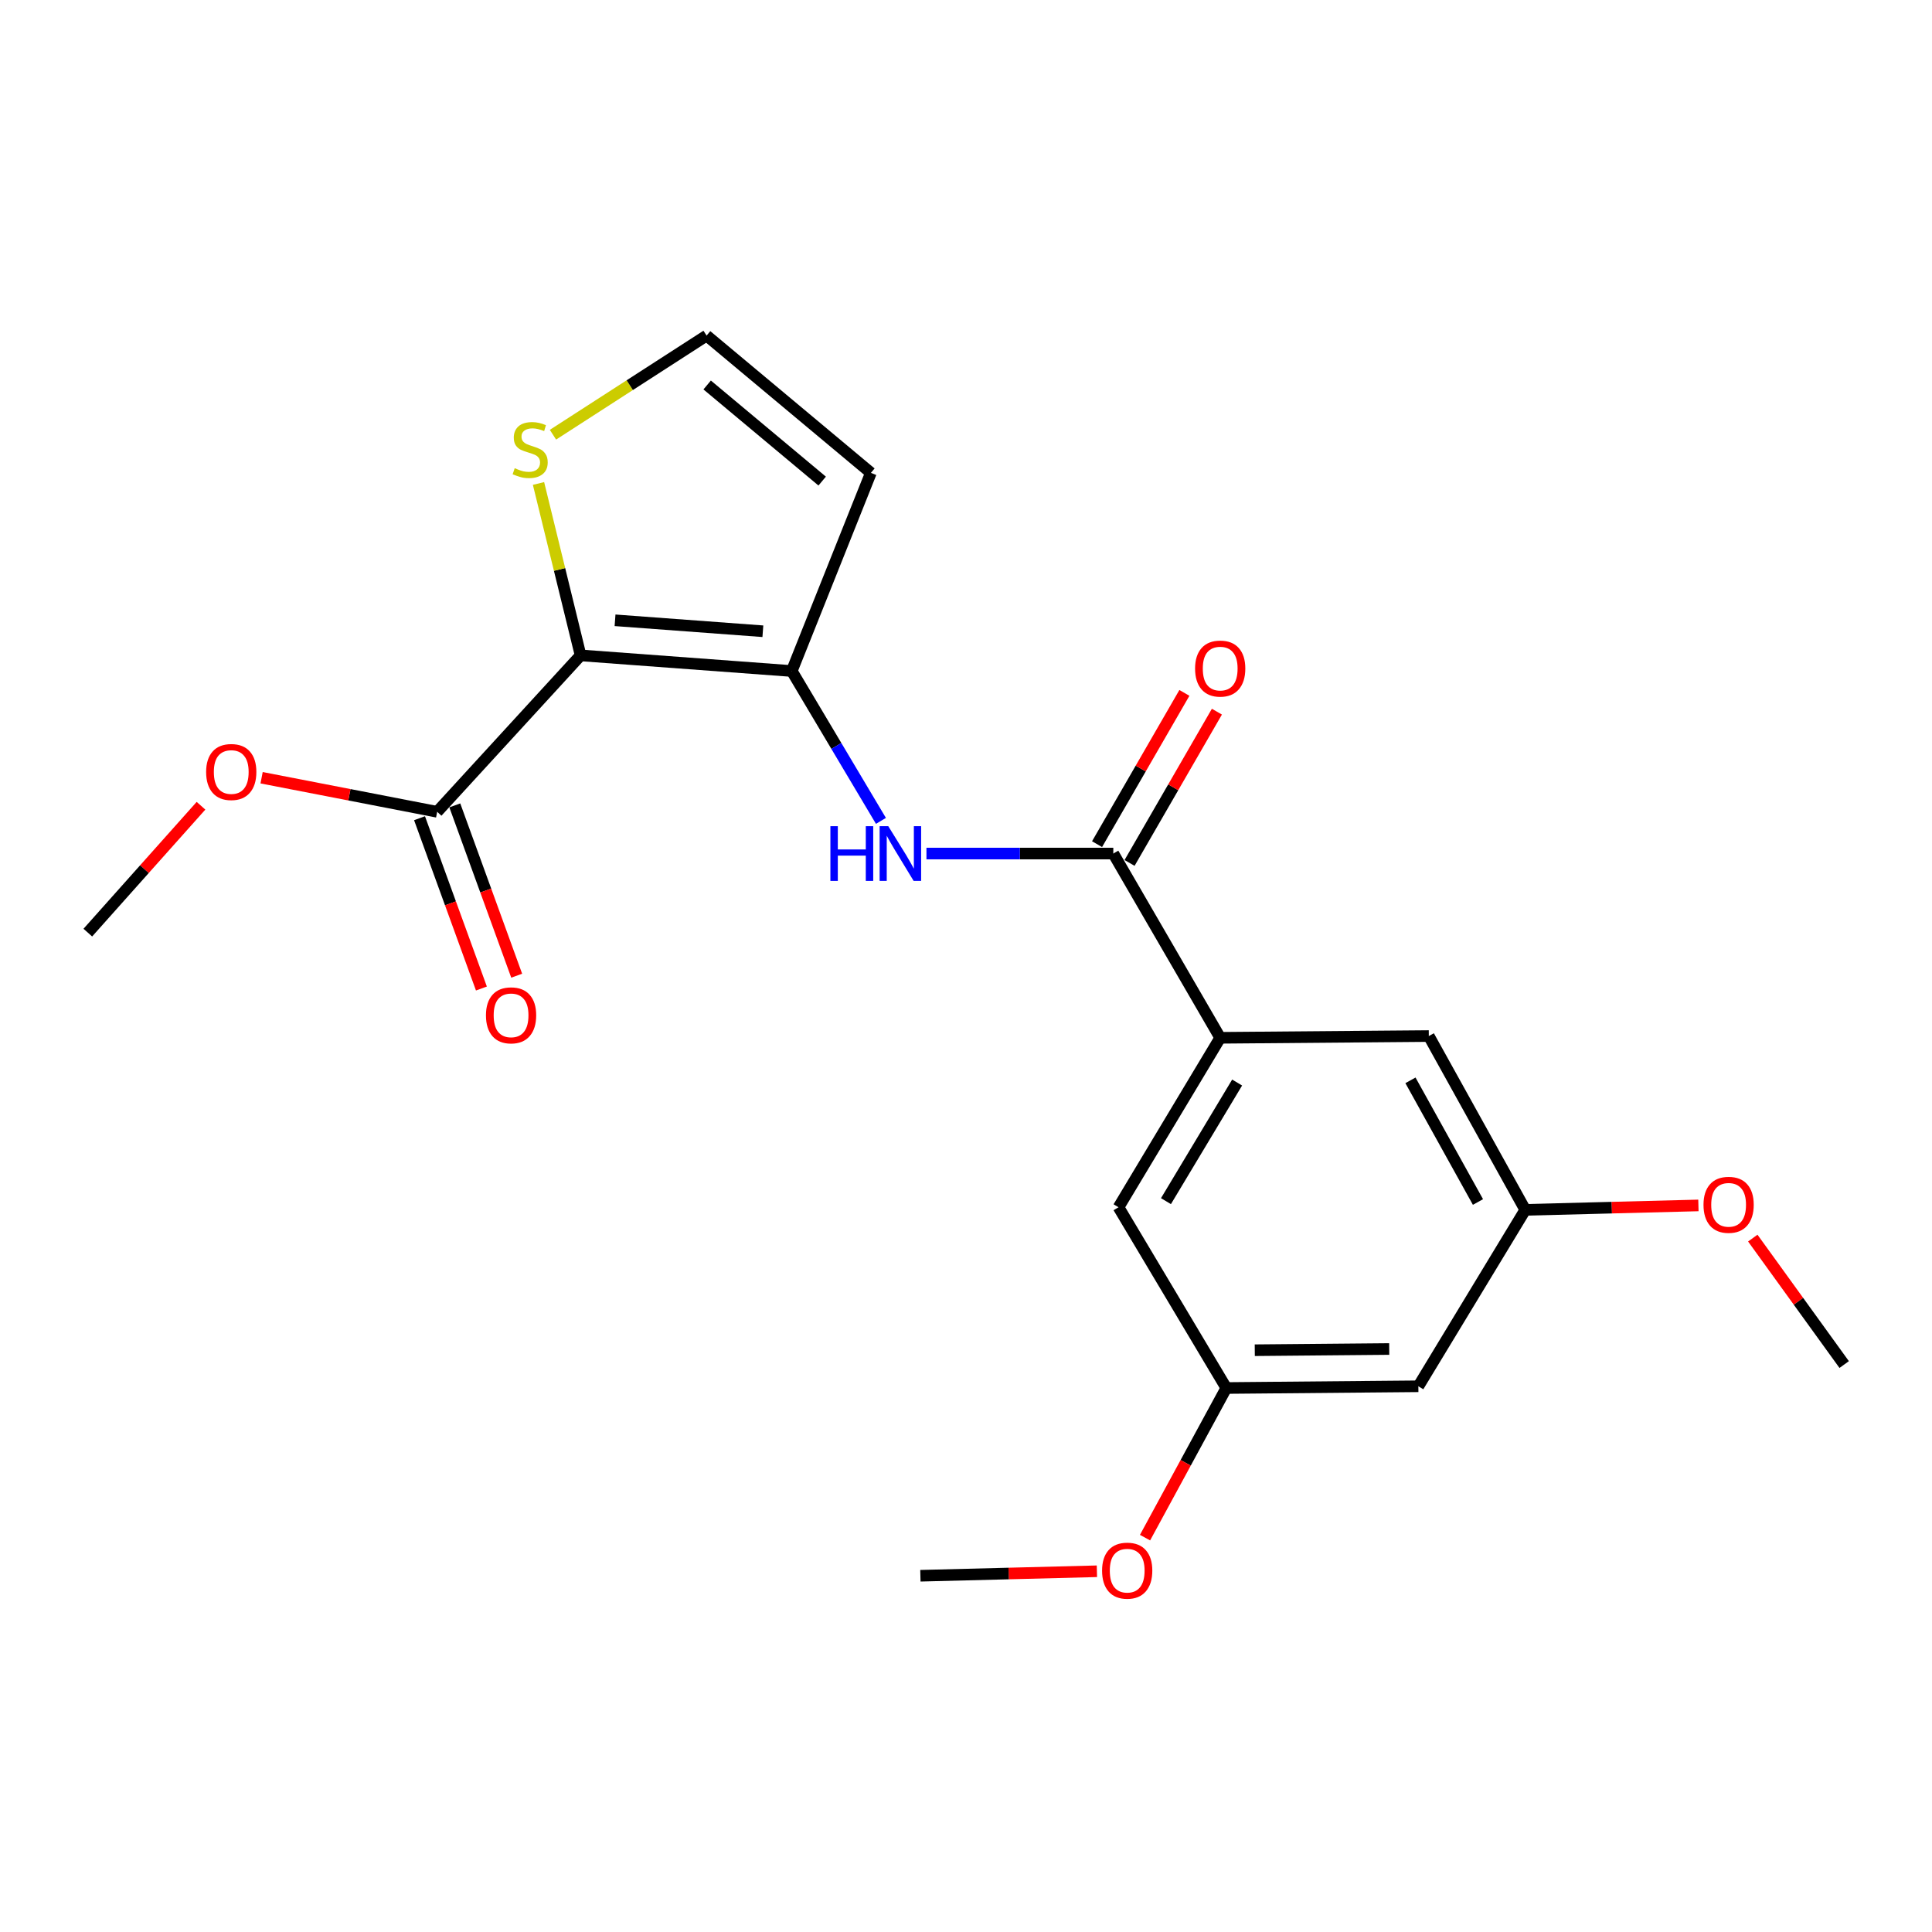 <?xml version='1.0' encoding='iso-8859-1'?>
<svg version='1.1' baseProfile='full'
              xmlns='http://www.w3.org/2000/svg'
                      xmlns:rdkit='http://www.rdkit.org/xml'
                      xmlns:xlink='http://www.w3.org/1999/xlink'
                  xml:space='preserve'
width='1000px' height='1000px' viewBox='0 0 1000 1000'>
<!-- END OF HEADER -->
<rect style='opacity:1.0;fill:#FFFFFF;stroke:none' width='1000' height='1000' x='0' y='0'> </rect>
<path class='bond-0' d='M 300.515,339.225 L 409.821,347.32' style='fill:none;fill-rule:evenodd;stroke:#000000;stroke-width:6px;stroke-linecap:butt;stroke-linejoin:miter;stroke-opacity:1' />
<path class='bond-0' d='M 318.346,321.064 L 394.86,326.731' style='fill:none;fill-rule:evenodd;stroke:#000000;stroke-width:6px;stroke-linecap:butt;stroke-linejoin:miter;stroke-opacity:1' />
<path class='bond-3' d='M 300.515,339.225 L 226.278,420.187' style='fill:none;fill-rule:evenodd;stroke:#000000;stroke-width:6px;stroke-linecap:butt;stroke-linejoin:miter;stroke-opacity:1' />
<path class='bond-5' d='M 300.515,339.225 L 289.623,294.733' style='fill:none;fill-rule:evenodd;stroke:#000000;stroke-width:6px;stroke-linecap:butt;stroke-linejoin:miter;stroke-opacity:1' />
<path class='bond-5' d='M 289.623,294.733 L 278.731,250.242' style='fill:none;fill-rule:evenodd;stroke:#CCCC00;stroke-width:6px;stroke-linecap:butt;stroke-linejoin:miter;stroke-opacity:1' />
<path class='bond-2' d='M 409.821,347.32 L 432.897,386.103' style='fill:none;fill-rule:evenodd;stroke:#000000;stroke-width:6px;stroke-linecap:butt;stroke-linejoin:miter;stroke-opacity:1' />
<path class='bond-2' d='M 432.897,386.103 L 455.973,424.887' style='fill:none;fill-rule:evenodd;stroke:#0000FF;stroke-width:6px;stroke-linecap:butt;stroke-linejoin:miter;stroke-opacity:1' />
<path class='bond-6' d='M 409.821,347.32 L 450.771,244.76' style='fill:none;fill-rule:evenodd;stroke:#000000;stroke-width:6px;stroke-linecap:butt;stroke-linejoin:miter;stroke-opacity:1' />
<path class='bond-1' d='M 576.245,441.795 L 527.887,441.795' style='fill:none;fill-rule:evenodd;stroke:#000000;stroke-width:6px;stroke-linecap:butt;stroke-linejoin:miter;stroke-opacity:1' />
<path class='bond-1' d='M 527.887,441.795 L 479.528,441.795' style='fill:none;fill-rule:evenodd;stroke:#0000FF;stroke-width:6px;stroke-linecap:butt;stroke-linejoin:miter;stroke-opacity:1' />
<path class='bond-4' d='M 576.245,441.795 L 631.572,537.166' style='fill:none;fill-rule:evenodd;stroke:#000000;stroke-width:6px;stroke-linecap:butt;stroke-linejoin:miter;stroke-opacity:1' />
<path class='bond-10' d='M 584.658,446.653 L 607.262,407.503' style='fill:none;fill-rule:evenodd;stroke:#000000;stroke-width:6px;stroke-linecap:butt;stroke-linejoin:miter;stroke-opacity:1' />
<path class='bond-10' d='M 607.262,407.503 L 629.866,368.354' style='fill:none;fill-rule:evenodd;stroke:#FF0000;stroke-width:6px;stroke-linecap:butt;stroke-linejoin:miter;stroke-opacity:1' />
<path class='bond-10' d='M 567.833,436.938 L 590.437,397.789' style='fill:none;fill-rule:evenodd;stroke:#000000;stroke-width:6px;stroke-linecap:butt;stroke-linejoin:miter;stroke-opacity:1' />
<path class='bond-10' d='M 590.437,397.789 L 613.041,358.64' style='fill:none;fill-rule:evenodd;stroke:#FF0000;stroke-width:6px;stroke-linecap:butt;stroke-linejoin:miter;stroke-opacity:1' />
<path class='bond-14' d='M 217.148,423.504 L 233.163,467.579' style='fill:none;fill-rule:evenodd;stroke:#000000;stroke-width:6px;stroke-linecap:butt;stroke-linejoin:miter;stroke-opacity:1' />
<path class='bond-14' d='M 233.163,467.579 L 249.179,511.653' style='fill:none;fill-rule:evenodd;stroke:#FF0000;stroke-width:6px;stroke-linecap:butt;stroke-linejoin:miter;stroke-opacity:1' />
<path class='bond-14' d='M 235.408,416.869 L 251.423,460.943' style='fill:none;fill-rule:evenodd;stroke:#000000;stroke-width:6px;stroke-linecap:butt;stroke-linejoin:miter;stroke-opacity:1' />
<path class='bond-14' d='M 251.423,460.943 L 267.439,505.018' style='fill:none;fill-rule:evenodd;stroke:#FF0000;stroke-width:6px;stroke-linecap:butt;stroke-linejoin:miter;stroke-opacity:1' />
<path class='bond-15' d='M 226.278,420.187 L 180.842,411.371' style='fill:none;fill-rule:evenodd;stroke:#000000;stroke-width:6px;stroke-linecap:butt;stroke-linejoin:miter;stroke-opacity:1' />
<path class='bond-15' d='M 180.842,411.371 L 135.406,402.555' style='fill:none;fill-rule:evenodd;stroke:#FF0000;stroke-width:6px;stroke-linecap:butt;stroke-linejoin:miter;stroke-opacity:1' />
<path class='bond-8' d='M 631.572,537.166 L 578.943,624.874' style='fill:none;fill-rule:evenodd;stroke:#000000;stroke-width:6px;stroke-linecap:butt;stroke-linejoin:miter;stroke-opacity:1' />
<path class='bond-8' d='M 640.337,560.319 L 603.497,621.714' style='fill:none;fill-rule:evenodd;stroke:#000000;stroke-width:6px;stroke-linecap:butt;stroke-linejoin:miter;stroke-opacity:1' />
<path class='bond-9' d='M 631.572,537.166 L 739.55,536.26' style='fill:none;fill-rule:evenodd;stroke:#000000;stroke-width:6px;stroke-linecap:butt;stroke-linejoin:miter;stroke-opacity:1' />
<path class='bond-7' d='M 286.213,225.006 L 325.971,199.351' style='fill:none;fill-rule:evenodd;stroke:#CCCC00;stroke-width:6px;stroke-linecap:butt;stroke-linejoin:miter;stroke-opacity:1' />
<path class='bond-7' d='M 325.971,199.351 L 365.729,173.696' style='fill:none;fill-rule:evenodd;stroke:#000000;stroke-width:6px;stroke-linecap:butt;stroke-linejoin:miter;stroke-opacity:1' />
<path class='bond-21' d='M 450.771,244.76 L 365.729,173.696' style='fill:none;fill-rule:evenodd;stroke:#000000;stroke-width:6px;stroke-linecap:butt;stroke-linejoin:miter;stroke-opacity:1' />
<path class='bond-21' d='M 425.557,249.009 L 366.028,199.264' style='fill:none;fill-rule:evenodd;stroke:#000000;stroke-width:6px;stroke-linecap:butt;stroke-linejoin:miter;stroke-opacity:1' />
<path class='bond-12' d='M 578.943,624.874 L 634.735,718.432' style='fill:none;fill-rule:evenodd;stroke:#000000;stroke-width:6px;stroke-linecap:butt;stroke-linejoin:miter;stroke-opacity:1' />
<path class='bond-13' d='M 739.55,536.26 L 789.47,626.223' style='fill:none;fill-rule:evenodd;stroke:#000000;stroke-width:6px;stroke-linecap:butt;stroke-linejoin:miter;stroke-opacity:1' />
<path class='bond-13' d='M 730.05,559.181 L 764.994,622.155' style='fill:none;fill-rule:evenodd;stroke:#000000;stroke-width:6px;stroke-linecap:butt;stroke-linejoin:miter;stroke-opacity:1' />
<path class='bond-11' d='M 734.143,717.536 L 789.47,626.223' style='fill:none;fill-rule:evenodd;stroke:#000000;stroke-width:6px;stroke-linecap:butt;stroke-linejoin:miter;stroke-opacity:1' />
<path class='bond-22' d='M 734.143,717.536 L 634.735,718.432' style='fill:none;fill-rule:evenodd;stroke:#000000;stroke-width:6px;stroke-linecap:butt;stroke-linejoin:miter;stroke-opacity:1' />
<path class='bond-22' d='M 719.057,698.243 L 649.471,698.87' style='fill:none;fill-rule:evenodd;stroke:#000000;stroke-width:6px;stroke-linecap:butt;stroke-linejoin:miter;stroke-opacity:1' />
<path class='bond-17' d='M 634.735,718.432 L 613.703,757.155' style='fill:none;fill-rule:evenodd;stroke:#000000;stroke-width:6px;stroke-linecap:butt;stroke-linejoin:miter;stroke-opacity:1' />
<path class='bond-17' d='M 613.703,757.155 L 592.671,795.878' style='fill:none;fill-rule:evenodd;stroke:#FF0000;stroke-width:6px;stroke-linecap:butt;stroke-linejoin:miter;stroke-opacity:1' />
<path class='bond-16' d='M 789.47,626.223 L 834.283,625.074' style='fill:none;fill-rule:evenodd;stroke:#000000;stroke-width:6px;stroke-linecap:butt;stroke-linejoin:miter;stroke-opacity:1' />
<path class='bond-16' d='M 834.283,625.074 L 879.096,623.926' style='fill:none;fill-rule:evenodd;stroke:#FF0000;stroke-width:6px;stroke-linecap:butt;stroke-linejoin:miter;stroke-opacity:1' />
<path class='bond-18' d='M 104.038,417.054 L 74.746,449.889' style='fill:none;fill-rule:evenodd;stroke:#FF0000;stroke-width:6px;stroke-linecap:butt;stroke-linejoin:miter;stroke-opacity:1' />
<path class='bond-18' d='M 74.746,449.889 L 45.455,482.724' style='fill:none;fill-rule:evenodd;stroke:#000000;stroke-width:6px;stroke-linecap:butt;stroke-linejoin:miter;stroke-opacity:1' />
<path class='bond-19' d='M 907.241,640.838 L 930.893,673.564' style='fill:none;fill-rule:evenodd;stroke:#FF0000;stroke-width:6px;stroke-linecap:butt;stroke-linejoin:miter;stroke-opacity:1' />
<path class='bond-19' d='M 930.893,673.564 L 954.545,706.289' style='fill:none;fill-rule:evenodd;stroke:#000000;stroke-width:6px;stroke-linecap:butt;stroke-linejoin:miter;stroke-opacity:1' />
<path class='bond-20' d='M 567.757,813.284 L 522.076,814.445' style='fill:none;fill-rule:evenodd;stroke:#FF0000;stroke-width:6px;stroke-linecap:butt;stroke-linejoin:miter;stroke-opacity:1' />
<path class='bond-20' d='M 522.076,814.445 L 476.395,815.606' style='fill:none;fill-rule:evenodd;stroke:#000000;stroke-width:6px;stroke-linecap:butt;stroke-linejoin:miter;stroke-opacity:1' />
<path  class='atom-3' d='M 429.813 427.635
L 433.653 427.635
L 433.653 439.675
L 448.133 439.675
L 448.133 427.635
L 451.973 427.635
L 451.973 455.955
L 448.133 455.955
L 448.133 442.875
L 433.653 442.875
L 433.653 455.955
L 429.813 455.955
L 429.813 427.635
' fill='#0000FF'/>
<path  class='atom-3' d='M 459.773 427.635
L 469.053 442.635
Q 469.973 444.115, 471.453 446.795
Q 472.933 449.475, 473.013 449.635
L 473.013 427.635
L 476.773 427.635
L 476.773 455.955
L 472.893 455.955
L 462.933 439.555
Q 461.773 437.635, 460.533 435.435
Q 459.333 433.235, 458.973 432.555
L 458.973 455.955
L 455.293 455.955
L 455.293 427.635
L 459.773 427.635
' fill='#0000FF'/>
<path  class='atom-6' d='M 266.416 242.338
Q 266.736 242.458, 268.056 243.018
Q 269.376 243.578, 270.816 243.938
Q 272.296 244.258, 273.736 244.258
Q 276.416 244.258, 277.976 242.978
Q 279.536 241.658, 279.536 239.378
Q 279.536 237.818, 278.736 236.858
Q 277.976 235.898, 276.776 235.378
Q 275.576 234.858, 273.576 234.258
Q 271.056 233.498, 269.536 232.778
Q 268.056 232.058, 266.976 230.538
Q 265.936 229.018, 265.936 226.458
Q 265.936 222.898, 268.336 220.698
Q 270.776 218.498, 275.576 218.498
Q 278.856 218.498, 282.576 220.058
L 281.656 223.138
Q 278.256 221.738, 275.696 221.738
Q 272.936 221.738, 271.416 222.898
Q 269.896 224.018, 269.936 225.978
Q 269.936 227.498, 270.696 228.418
Q 271.496 229.338, 272.616 229.858
Q 273.776 230.378, 275.696 230.978
Q 278.256 231.778, 279.776 232.578
Q 281.296 233.378, 282.376 235.018
Q 283.496 236.618, 283.496 239.378
Q 283.496 243.298, 280.856 245.418
Q 278.256 247.498, 273.896 247.498
Q 271.376 247.498, 269.456 246.938
Q 267.576 246.418, 265.336 245.498
L 266.416 242.338
' fill='#CCCC00'/>
<path  class='atom-11' d='M 618.572 346.051
Q 618.572 339.251, 621.932 335.451
Q 625.292 331.651, 631.572 331.651
Q 637.852 331.651, 641.212 335.451
Q 644.572 339.251, 644.572 346.051
Q 644.572 352.931, 641.172 356.851
Q 637.772 360.731, 631.572 360.731
Q 625.332 360.731, 621.932 356.851
Q 618.572 352.971, 618.572 346.051
M 631.572 357.531
Q 635.892 357.531, 638.212 354.651
Q 640.572 351.731, 640.572 346.051
Q 640.572 340.491, 638.212 337.691
Q 635.892 334.851, 631.572 334.851
Q 627.252 334.851, 624.892 337.651
Q 622.572 340.451, 622.572 346.051
Q 622.572 351.771, 624.892 354.651
Q 627.252 357.531, 631.572 357.531
' fill='#FF0000'/>
<path  class='atom-15' d='M 251.53 525.535
Q 251.53 518.735, 254.89 514.935
Q 258.25 511.135, 264.53 511.135
Q 270.81 511.135, 274.17 514.935
Q 277.53 518.735, 277.53 525.535
Q 277.53 532.415, 274.13 536.335
Q 270.73 540.215, 264.53 540.215
Q 258.29 540.215, 254.89 536.335
Q 251.53 532.455, 251.53 525.535
M 264.53 537.015
Q 268.85 537.015, 271.17 534.135
Q 273.53 531.215, 273.53 525.535
Q 273.53 519.975, 271.17 517.175
Q 268.85 514.335, 264.53 514.335
Q 260.21 514.335, 257.85 517.135
Q 255.53 519.935, 255.53 525.535
Q 255.53 531.255, 257.85 534.135
Q 260.21 537.015, 264.53 537.015
' fill='#FF0000'/>
<path  class='atom-16' d='M 106.692 399.586
Q 106.692 392.786, 110.052 388.986
Q 113.412 385.186, 119.692 385.186
Q 125.972 385.186, 129.332 388.986
Q 132.692 392.786, 132.692 399.586
Q 132.692 406.466, 129.292 410.386
Q 125.892 414.266, 119.692 414.266
Q 113.452 414.266, 110.052 410.386
Q 106.692 406.506, 106.692 399.586
M 119.692 411.066
Q 124.012 411.066, 126.332 408.186
Q 128.692 405.266, 128.692 399.586
Q 128.692 394.026, 126.332 391.226
Q 124.012 388.386, 119.692 388.386
Q 115.372 388.386, 113.012 391.186
Q 110.692 393.986, 110.692 399.586
Q 110.692 405.306, 113.012 408.186
Q 115.372 411.066, 119.692 411.066
' fill='#FF0000'/>
<path  class='atom-17' d='M 881.728 623.605
Q 881.728 616.805, 885.088 613.005
Q 888.448 609.205, 894.728 609.205
Q 901.008 609.205, 904.368 613.005
Q 907.728 616.805, 907.728 623.605
Q 907.728 630.485, 904.328 634.405
Q 900.928 638.285, 894.728 638.285
Q 888.488 638.285, 885.088 634.405
Q 881.728 630.525, 881.728 623.605
M 894.728 635.085
Q 899.048 635.085, 901.368 632.205
Q 903.728 629.285, 903.728 623.605
Q 903.728 618.045, 901.368 615.245
Q 899.048 612.405, 894.728 612.405
Q 890.408 612.405, 888.048 615.205
Q 885.728 618.005, 885.728 623.605
Q 885.728 629.325, 888.048 632.205
Q 890.408 635.085, 894.728 635.085
' fill='#FF0000'/>
<path  class='atom-18' d='M 570.434 812.966
Q 570.434 806.166, 573.794 802.366
Q 577.154 798.566, 583.434 798.566
Q 589.714 798.566, 593.074 802.366
Q 596.434 806.166, 596.434 812.966
Q 596.434 819.846, 593.034 823.766
Q 589.634 827.646, 583.434 827.646
Q 577.194 827.646, 573.794 823.766
Q 570.434 819.886, 570.434 812.966
M 583.434 824.446
Q 587.754 824.446, 590.074 821.566
Q 592.434 818.646, 592.434 812.966
Q 592.434 807.406, 590.074 804.606
Q 587.754 801.766, 583.434 801.766
Q 579.114 801.766, 576.754 804.566
Q 574.434 807.366, 574.434 812.966
Q 574.434 818.686, 576.754 821.566
Q 579.114 824.446, 583.434 824.446
' fill='#FF0000'/>
</svg>
